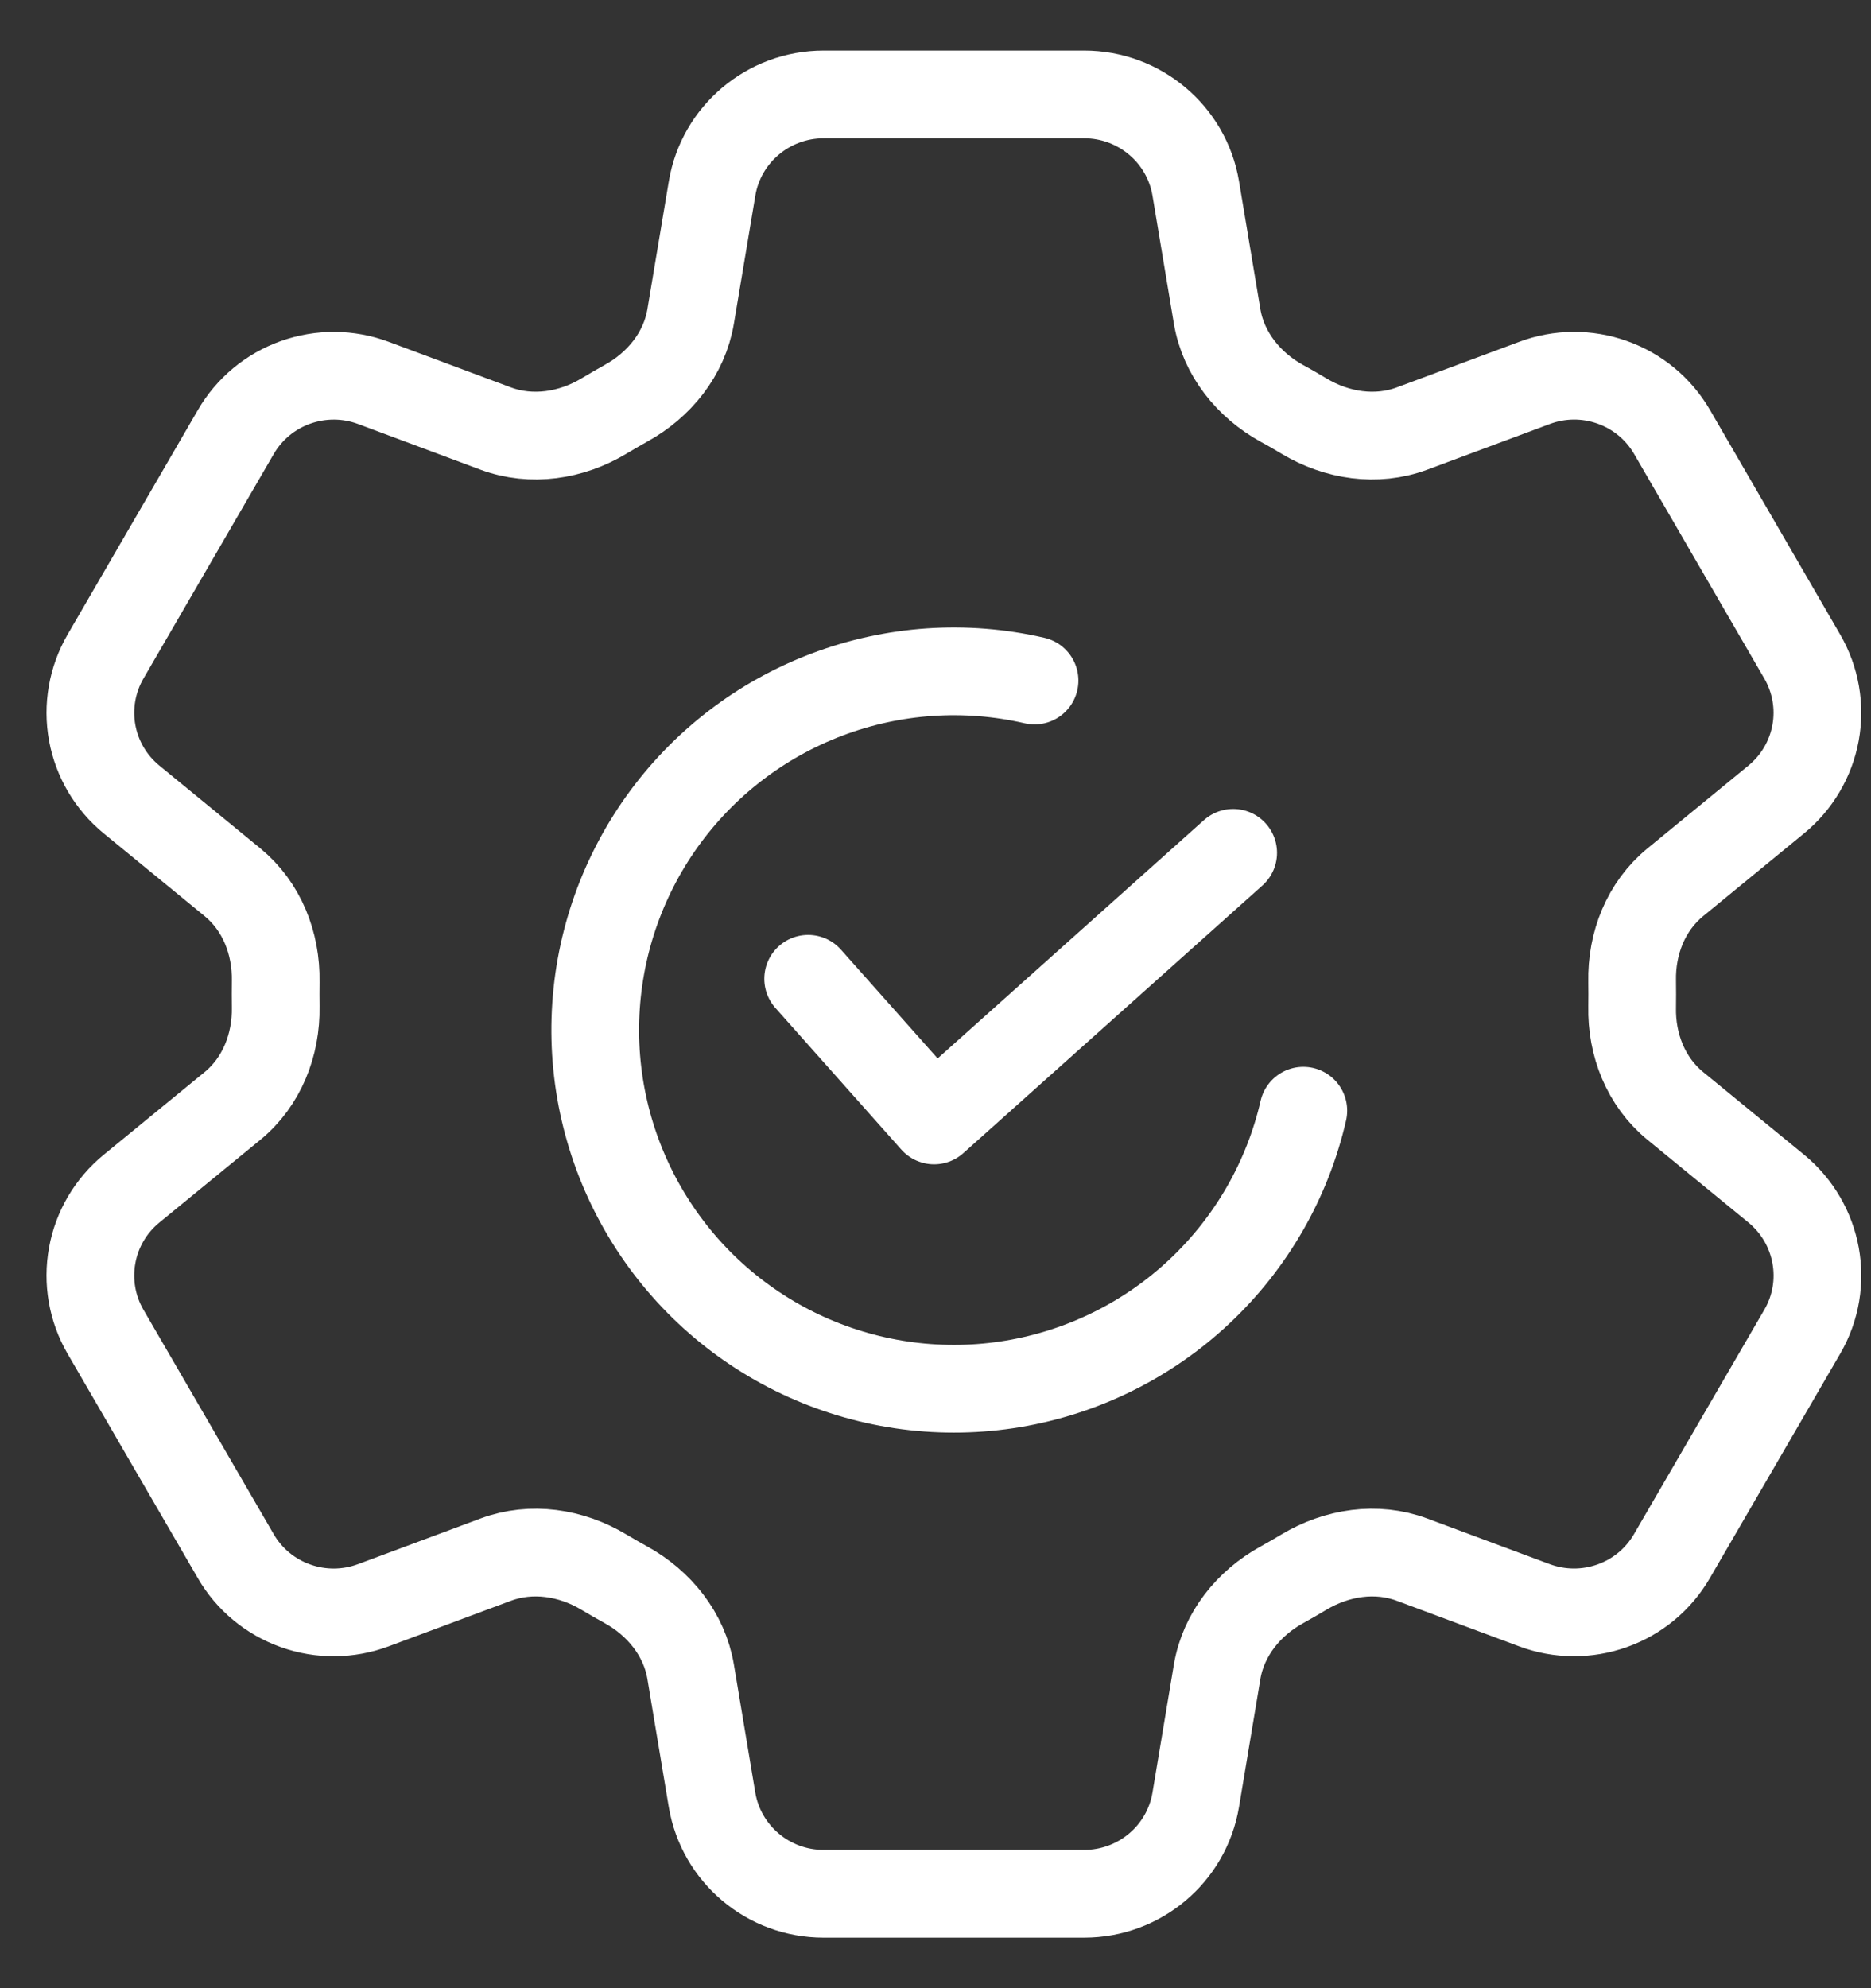 <svg width="32" height="34" viewBox="0 0 32 34" fill="none" xmlns="http://www.w3.org/2000/svg">
<rect x="0" y="0" width="32" height="34" fill="#333333" stroke="none"/>
<path d="M12.179 3.222C12.334 2.296 13.142 1.615 14.087 1.615H18.543C19.488 1.615 20.296 2.296 20.451 3.222L20.817 5.412C20.925 6.051 21.355 6.584 21.925 6.899C22.053 6.967 22.178 7.041 22.304 7.116C22.862 7.451 23.541 7.555 24.151 7.328L26.243 6.549C26.671 6.388 27.143 6.384 27.574 6.538C28.006 6.691 28.368 6.992 28.597 7.386L30.824 11.227C31.053 11.622 31.134 12.084 31.052 12.532C30.97 12.98 30.731 13.384 30.378 13.673L28.654 15.087C28.15 15.499 27.901 16.135 27.915 16.783C27.917 16.928 27.917 17.073 27.915 17.219C27.901 17.865 28.15 18.501 28.654 18.913L30.379 20.326C31.108 20.925 31.297 21.959 30.826 22.771L28.595 26.612C28.366 27.006 28.005 27.307 27.574 27.46C27.143 27.614 26.671 27.611 26.243 27.451L24.151 26.672C23.541 26.444 22.862 26.549 22.302 26.884C22.177 26.959 22.051 27.032 21.924 27.102C21.355 27.415 20.925 27.949 20.817 28.588L20.451 30.778C20.296 31.706 19.488 32.385 18.543 32.385H14.085C13.14 32.385 12.334 31.704 12.178 30.778L11.812 28.588C11.705 27.949 11.275 27.415 10.705 27.101C10.577 27.031 10.451 26.958 10.327 26.884C9.768 26.549 9.089 26.444 8.477 26.672L6.386 27.451C5.957 27.611 5.486 27.615 5.055 27.461C4.624 27.308 4.262 27.008 4.033 26.613L1.804 22.773C1.575 22.378 1.495 21.916 1.577 21.468C1.658 21.02 1.897 20.616 2.251 20.326L3.976 18.913C4.478 18.502 4.727 17.865 4.715 17.219C4.713 17.073 4.713 16.928 4.715 16.783C4.727 16.133 4.478 15.499 3.976 15.087L2.251 13.673C1.898 13.384 1.659 12.98 1.577 12.533C1.495 12.085 1.576 11.623 1.804 11.229L4.033 7.388C4.262 6.993 4.624 6.692 5.055 6.539C5.487 6.385 5.959 6.388 6.388 6.549L8.477 7.328C9.089 7.555 9.768 7.451 10.327 7.116C10.45 7.041 10.578 6.969 10.705 6.897C11.275 6.584 11.705 6.051 11.812 5.412L12.179 3.222Z" stroke="white" stroke-width="1.5" stroke-linecap="round" stroke-linejoin="round"/>
<path d="M17.694 11.638C16.512 11.365 15.275 11.449 14.141 11.879C13.006 12.309 12.025 13.065 11.32 14.053C10.616 15.041 10.22 16.215 10.183 17.428C10.146 18.64 10.47 19.837 11.113 20.866C11.755 21.895 12.689 22.71 13.795 23.208C14.902 23.706 16.131 23.865 17.327 23.665C18.524 23.464 19.634 22.914 20.518 22.082C21.401 21.251 22.019 20.176 22.291 18.994" stroke="white" stroke-width="1.5" stroke-linecap="round" stroke-linejoin="round"/>
<path d="M13.822 16.738L15.976 19.161L21.091 14.584" stroke="white" stroke-width="1.5" stroke-linecap="round" stroke-linejoin="round"/>
</svg>
